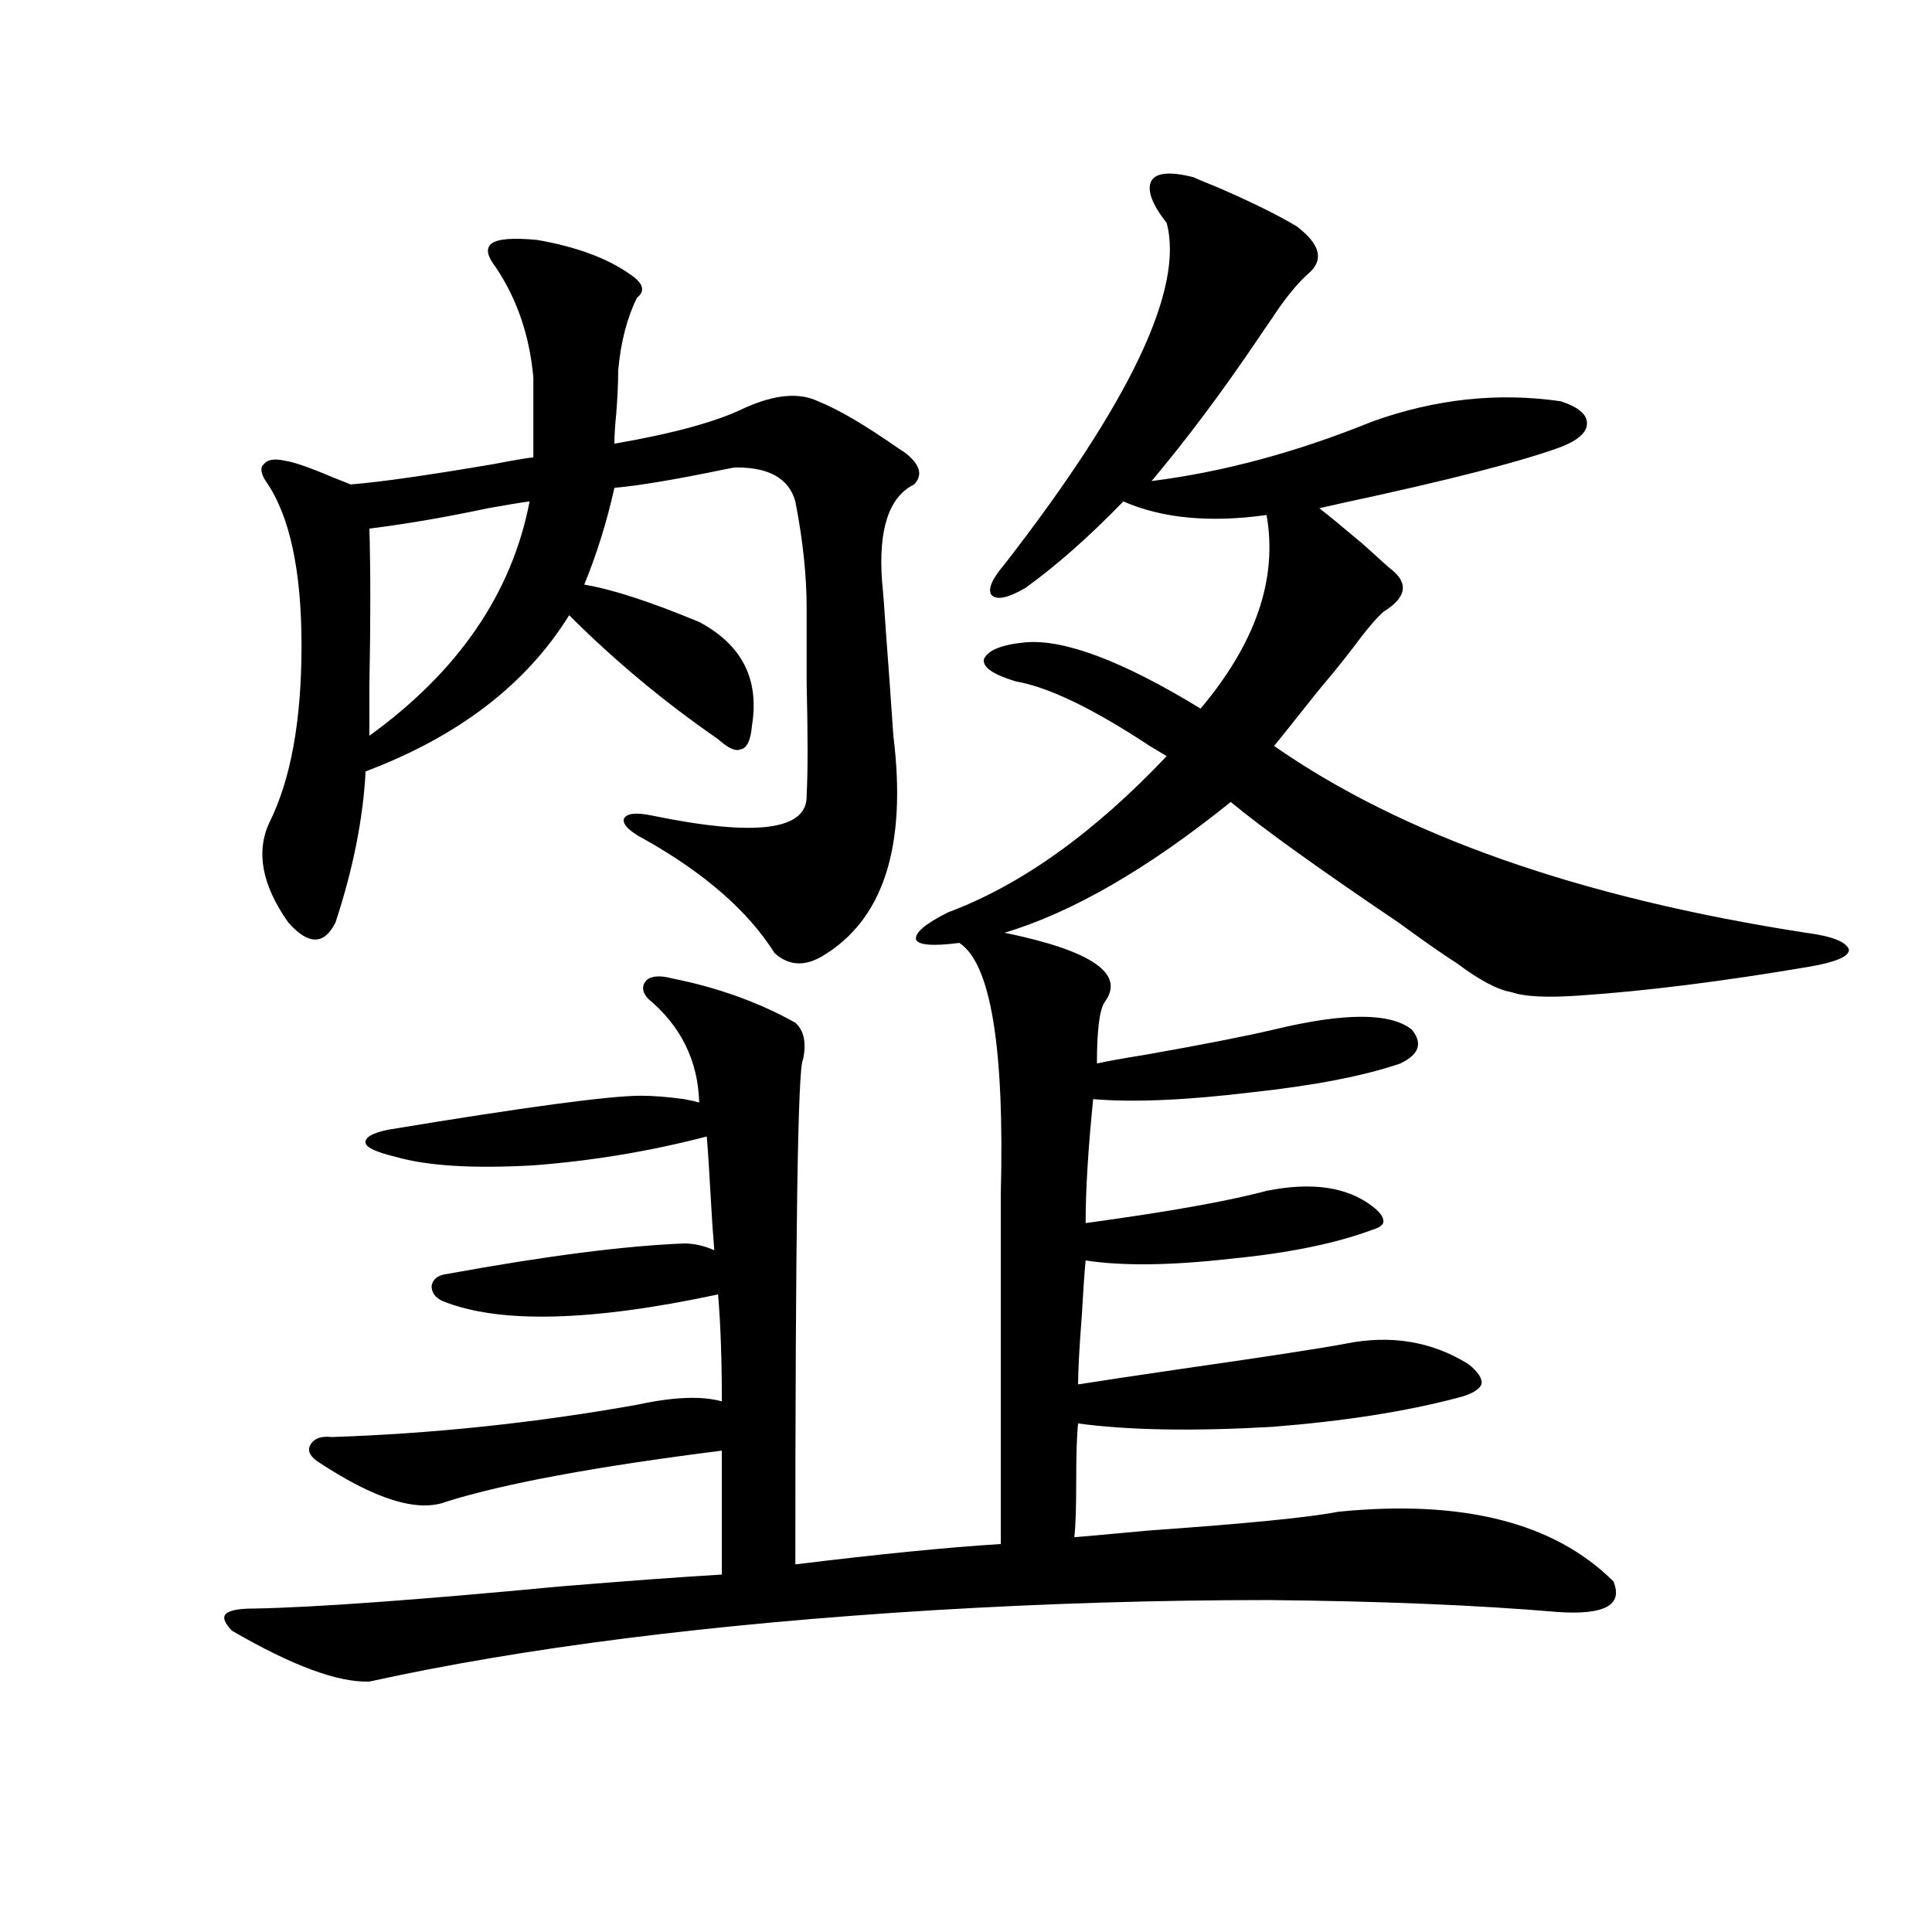 <?xml version="1.0" encoding="utf-8"?>
<!-- Generator: Adobe Illustrator 16.0.0, SVG Export Plug-In . SVG Version: 6.00 Build 0)  -->
<!DOCTYPE svg PUBLIC "-//W3C//DTD SVG 1.1//EN" "http://www.w3.org/Graphics/SVG/1.1/DTD/svg11.dtd">
<svg version="1.1" id="图层_1" xmlns="http://www.w3.org/2000/svg" xmlns:xlink="http://www.w3.org/1999/xlink" x="0px" y="0px"
	 width="1000px" height="1000px" viewBox="0 0 1000 1000" enable-background="new 0 0 1000 1000" xml:space="preserve">
<path d="M617.521,91.664c2.592,1.181,6.829,2.938,12.683,5.273c17.561,7.622,31.219,14.364,40.975,20.215
	c12.348,9.38,14.299,17.578,5.854,24.609c-5.854,5.273-12.042,12.896-18.536,22.852c-3.262,4.696-5.854,8.501-7.805,11.426
	c-18.216,26.958-36.432,51.278-54.633,72.949c37.072-4.683,75.12-14.941,114.144-30.762c32.515-11.714,65.029-15.229,97.559-10.547
	c9.101,2.938,13.658,6.743,13.658,11.426c0,4.696-4.558,8.789-13.658,12.305c-20.822,7.622-58.535,17.29-113.168,29.004
	c-5.213,1.181-9.115,2.06-11.707,2.637c4.543,3.516,12.027,9.668,22.438,18.457c6.494,5.864,11.052,9.97,13.658,12.305
	c10.396,7.622,9.421,15.243-2.927,22.852c-3.902,3.516-9.115,9.668-15.609,18.457c-5.854,7.622-11.066,14.063-15.609,19.336
	c-1.951,2.349-6.188,7.622-12.683,15.82c-6.509,8.212-10.731,13.485-12.683,15.82c66.34,46.294,158.045,78.524,275.115,96.68
	c13.658,1.758,21.128,4.696,22.438,8.789c0,3.516-6.829,6.454-20.487,8.789c-44.877,7.622-84.556,12.606-119.021,14.941
	c-16.92,1.181-28.627,0.591-35.121-1.758c-7.164-1.167-16.585-6.152-28.292-14.941c-6.509-4.093-16.585-11.124-30.243-21.094
	c-41.63-28.125-70.577-48.917-86.827-62.402c-42.926,34.579-81.949,57.129-117.07,67.676c45.518,9.38,62.758,21.396,51.706,36.035
	c-2.606,4.106-3.902,14.653-3.902,31.641c5.198-1.167,13.323-2.637,24.39-4.395c29.908-5.273,52.347-9.668,67.315-13.184
	c36.417-8.789,60.151-8.789,71.218,0c5.854,7.031,3.902,12.896-5.854,17.578c-18.871,6.454-44.557,11.426-77.071,14.941
	c-33.825,4.106-61.142,5.273-81.949,3.516c-2.606,25.79-3.902,47.173-3.902,64.16c42.926-5.851,74.145-11.426,93.656-16.699
	c23.414-4.683,41.615-2.046,54.633,7.91c3.902,2.938,5.854,5.575,5.854,7.91c0,1.758-1.951,3.228-5.854,4.395
	c-18.871,7.031-43.261,12.017-73.169,14.941c-31.219,3.516-56.264,3.817-75.12,0.879c-0.655,7.031-1.311,16.411-1.951,28.125
	c-1.311,17.001-1.951,29.004-1.951,36.035c11.052-1.758,28.612-4.395,52.682-7.91c44.877-6.44,73.489-10.835,85.852-13.184
	c23.414-4.683,44.542-1.167,63.413,10.547c5.198,4.106,7.47,7.622,6.829,10.547c-1.311,2.938-5.533,5.273-12.683,7.031
	c-26.676,7.031-58.535,12.017-95.607,14.941c-40.975,2.349-74.479,1.758-100.485-1.758c-0.655,5.864-0.976,16.122-0.976,30.762
	c0,13.485-0.335,22.852-0.976,28.125c7.149-0.577,20.152-1.758,39.023-3.516c50.075-3.516,82.59-6.729,97.559-9.668
	c64.389-6.44,111.857,5.575,142.436,36.035c5.198,12.305-4.558,17.578-29.268,15.82c-40.975-3.516-90.729-5.575-149.265-6.152
	c-57.239,0-115.119,1.758-173.654,5.273c-114.479,7.031-211.702,19.336-291.7,36.914c-16.265,0.577-39.999-8.212-71.218-26.367
	c-3.902-4.106-4.878-7.031-2.927-8.789s6.829-2.637,14.634-2.637c31.219-0.591,83.9-4.395,158.044-11.426
	c35.762-2.938,63.733-4.985,83.9-6.152v-64.16c-65.044,8.212-112.527,17.001-142.435,26.367
	c-14.969,5.864-37.408-1.167-67.315-21.094c-3.902-2.925-4.878-5.851-2.927-8.789c1.951-2.925,5.518-4.093,10.731-3.516
	c52.682-1.758,105.363-7.319,158.044-16.699c18.856-4.093,33.49-4.683,43.901-1.758c0-21.671-0.655-40.128-1.951-55.371
	c-65.699,14.063-113.168,15.243-142.435,3.516c-3.902-1.758-5.854-4.395-5.854-7.91c0.64-3.516,3.247-5.562,7.805-6.152
	c51.371-9.366,92.345-14.64,122.923-15.82c5.198,0,10.396,1.181,15.609,3.516c-0.655-7.608-1.311-17.276-1.951-29.004
	c-0.655-12.305-1.311-22.261-1.951-29.883c-29.268,7.622-59.19,12.606-89.754,14.941c-31.219,1.758-54.968,0.302-71.217-4.395
	c-9.756-2.335-14.969-4.683-15.609-7.031c-0.656-2.925,3.247-5.273,11.707-7.031c70.882-11.714,114.463-17.578,130.728-17.578
	c6.494,0,13.979,0.591,22.438,1.758c3.247,0.591,5.854,1.181,7.805,1.758c-0.655-21.671-9.436-39.551-26.341-53.613
	c-3.262-3.516-3.582-6.729-0.976-9.668c2.592-2.335,7.149-2.637,13.658-0.879c23.414,4.696,44.542,12.305,63.413,22.852
	c4.543,4.106,5.854,10.547,3.902,19.336c-2.606,4.106-3.902,91.118-3.902,261.035c42.926-5.273,78.367-8.789,106.339-10.547V631.313
	c0-2.925,0-7.319,0-13.184c1.951-76.163-5.213-119.531-21.463-130.078c-13.658,1.758-21.143,1.181-22.438-1.758
	c-0.655-3.516,4.878-8.198,16.585-14.063c37.713-14.063,75.44-41.007,113.168-80.859c-1.951-1.167-4.878-2.925-8.78-5.273
	c-29.268-19.336-52.361-30.46-69.267-33.398c-11.707-3.516-17.24-7.319-16.585-11.426c1.951-4.683,9.101-7.608,21.463-8.789
	c20.152-1.758,50.396,9.668,90.729,34.277c28.612-33.976,39.999-67.374,34.146-100.195c-29.268,4.106-53.992,1.758-74.145-7.031
	c-17.561,18.169-34.48,33.11-50.73,44.824c-9.115,5.273-14.969,6.454-17.561,3.516c-1.951-2.925,0.32-8.198,6.829-15.82
	c65.029-83.784,93.001-142.671,83.9-176.66c-7.805-9.956-10.411-17.276-7.805-21.973C598.65,89.329,605.814,88.739,617.521,91.664z
	 M294.603,318.422c-22.118,35.747-57.239,62.704-105.363,80.859c-1.311,24.609-6.509,50.688-15.609,78.223
	c-5.854,11.728-13.994,11.728-24.39,0c-13.658-19.336-16.92-36.612-9.756-51.855c11.051-22.261,16.585-52.734,16.585-91.406
	c0-39.249-6.189-67.676-18.536-85.254c-2.607-4.093-2.927-7.031-0.976-8.789c1.951-2.335,5.518-2.925,10.731-1.758
	c4.542,0.591,13.002,3.516,25.365,8.789c4.542,1.758,7.469,2.938,8.78,3.516c14.954-1.167,39.664-4.683,74.144-10.547
	c9.101-1.758,15.93-2.925,20.487-3.516v-41.309c-1.951-21.671-8.46-40.718-19.512-57.129c-4.558-5.851-5.213-9.956-1.951-12.305
	c3.247-2.335,11.052-2.925,23.414-1.758c20.152,3.516,36.097,9.38,47.804,17.578c7.149,4.696,8.445,8.789,3.902,12.305
	c-5.213,10.547-8.46,23.153-9.756,37.793c0,6.454-0.335,13.774-0.976,21.973c-0.655,6.454-0.976,11.728-0.976,15.82
	c30.563-5.273,53.002-11.426,67.315-18.457c15.609-7.031,28.292-8.198,38.048-3.516c10.396,4.106,24.39,12.305,41.95,24.609
	c1.951,1.181,3.247,2.06,3.902,2.637c7.149,5.864,8.445,11.138,3.902,15.82c-13.018,6.454-18.536,23.153-16.585,50.098
	c0.641,6.454,1.296,14.941,1.951,25.488c1.296,17.001,2.592,35.156,3.902,54.492c7.149,57.431-5.213,95.513-37.072,114.258
	c-9.115,5.273-17.24,4.696-24.39-1.758c-13.658-21.671-36.097-41.309-67.315-58.887c-7.805-4.093-11.387-7.608-10.731-10.547
	c1.296-2.925,6.174-3.516,14.634-1.758c53.978,11.138,80.639,7.622,79.998-10.547c0.641-11.714,0.641-31.05,0-58.008
	c0-16.397,0-29.292,0-38.672c0-16.987-1.951-35.444-5.854-55.371c-3.262-11.714-13.338-17.578-30.243-17.578
	c-1.311,0-3.262,0.302-5.854,0.879c-25.365,5.273-44.557,8.501-57.56,9.668c-3.902,17.578-9.115,34.277-15.609,50.098
	c14.299,2.349,34.146,8.789,59.511,19.336c22.104,11.728,31.219,29.595,27.316,53.613c-0.655,7.622-2.606,11.728-5.854,12.305
	c-2.606,1.181-6.509-0.577-11.707-5.273C343.702,363.246,318.017,341.864,294.603,318.422z M274.115,259.535
	c-4.558,0.591-11.707,1.758-21.463,3.516c-22.118,4.696-42.605,8.212-61.461,10.547c0.64,21.685,0.64,48.642,0,80.859
	c0,12.305,0,21.094,0,26.367C237.363,347.426,265,306.996,274.115,259.535z"/>
</svg>
